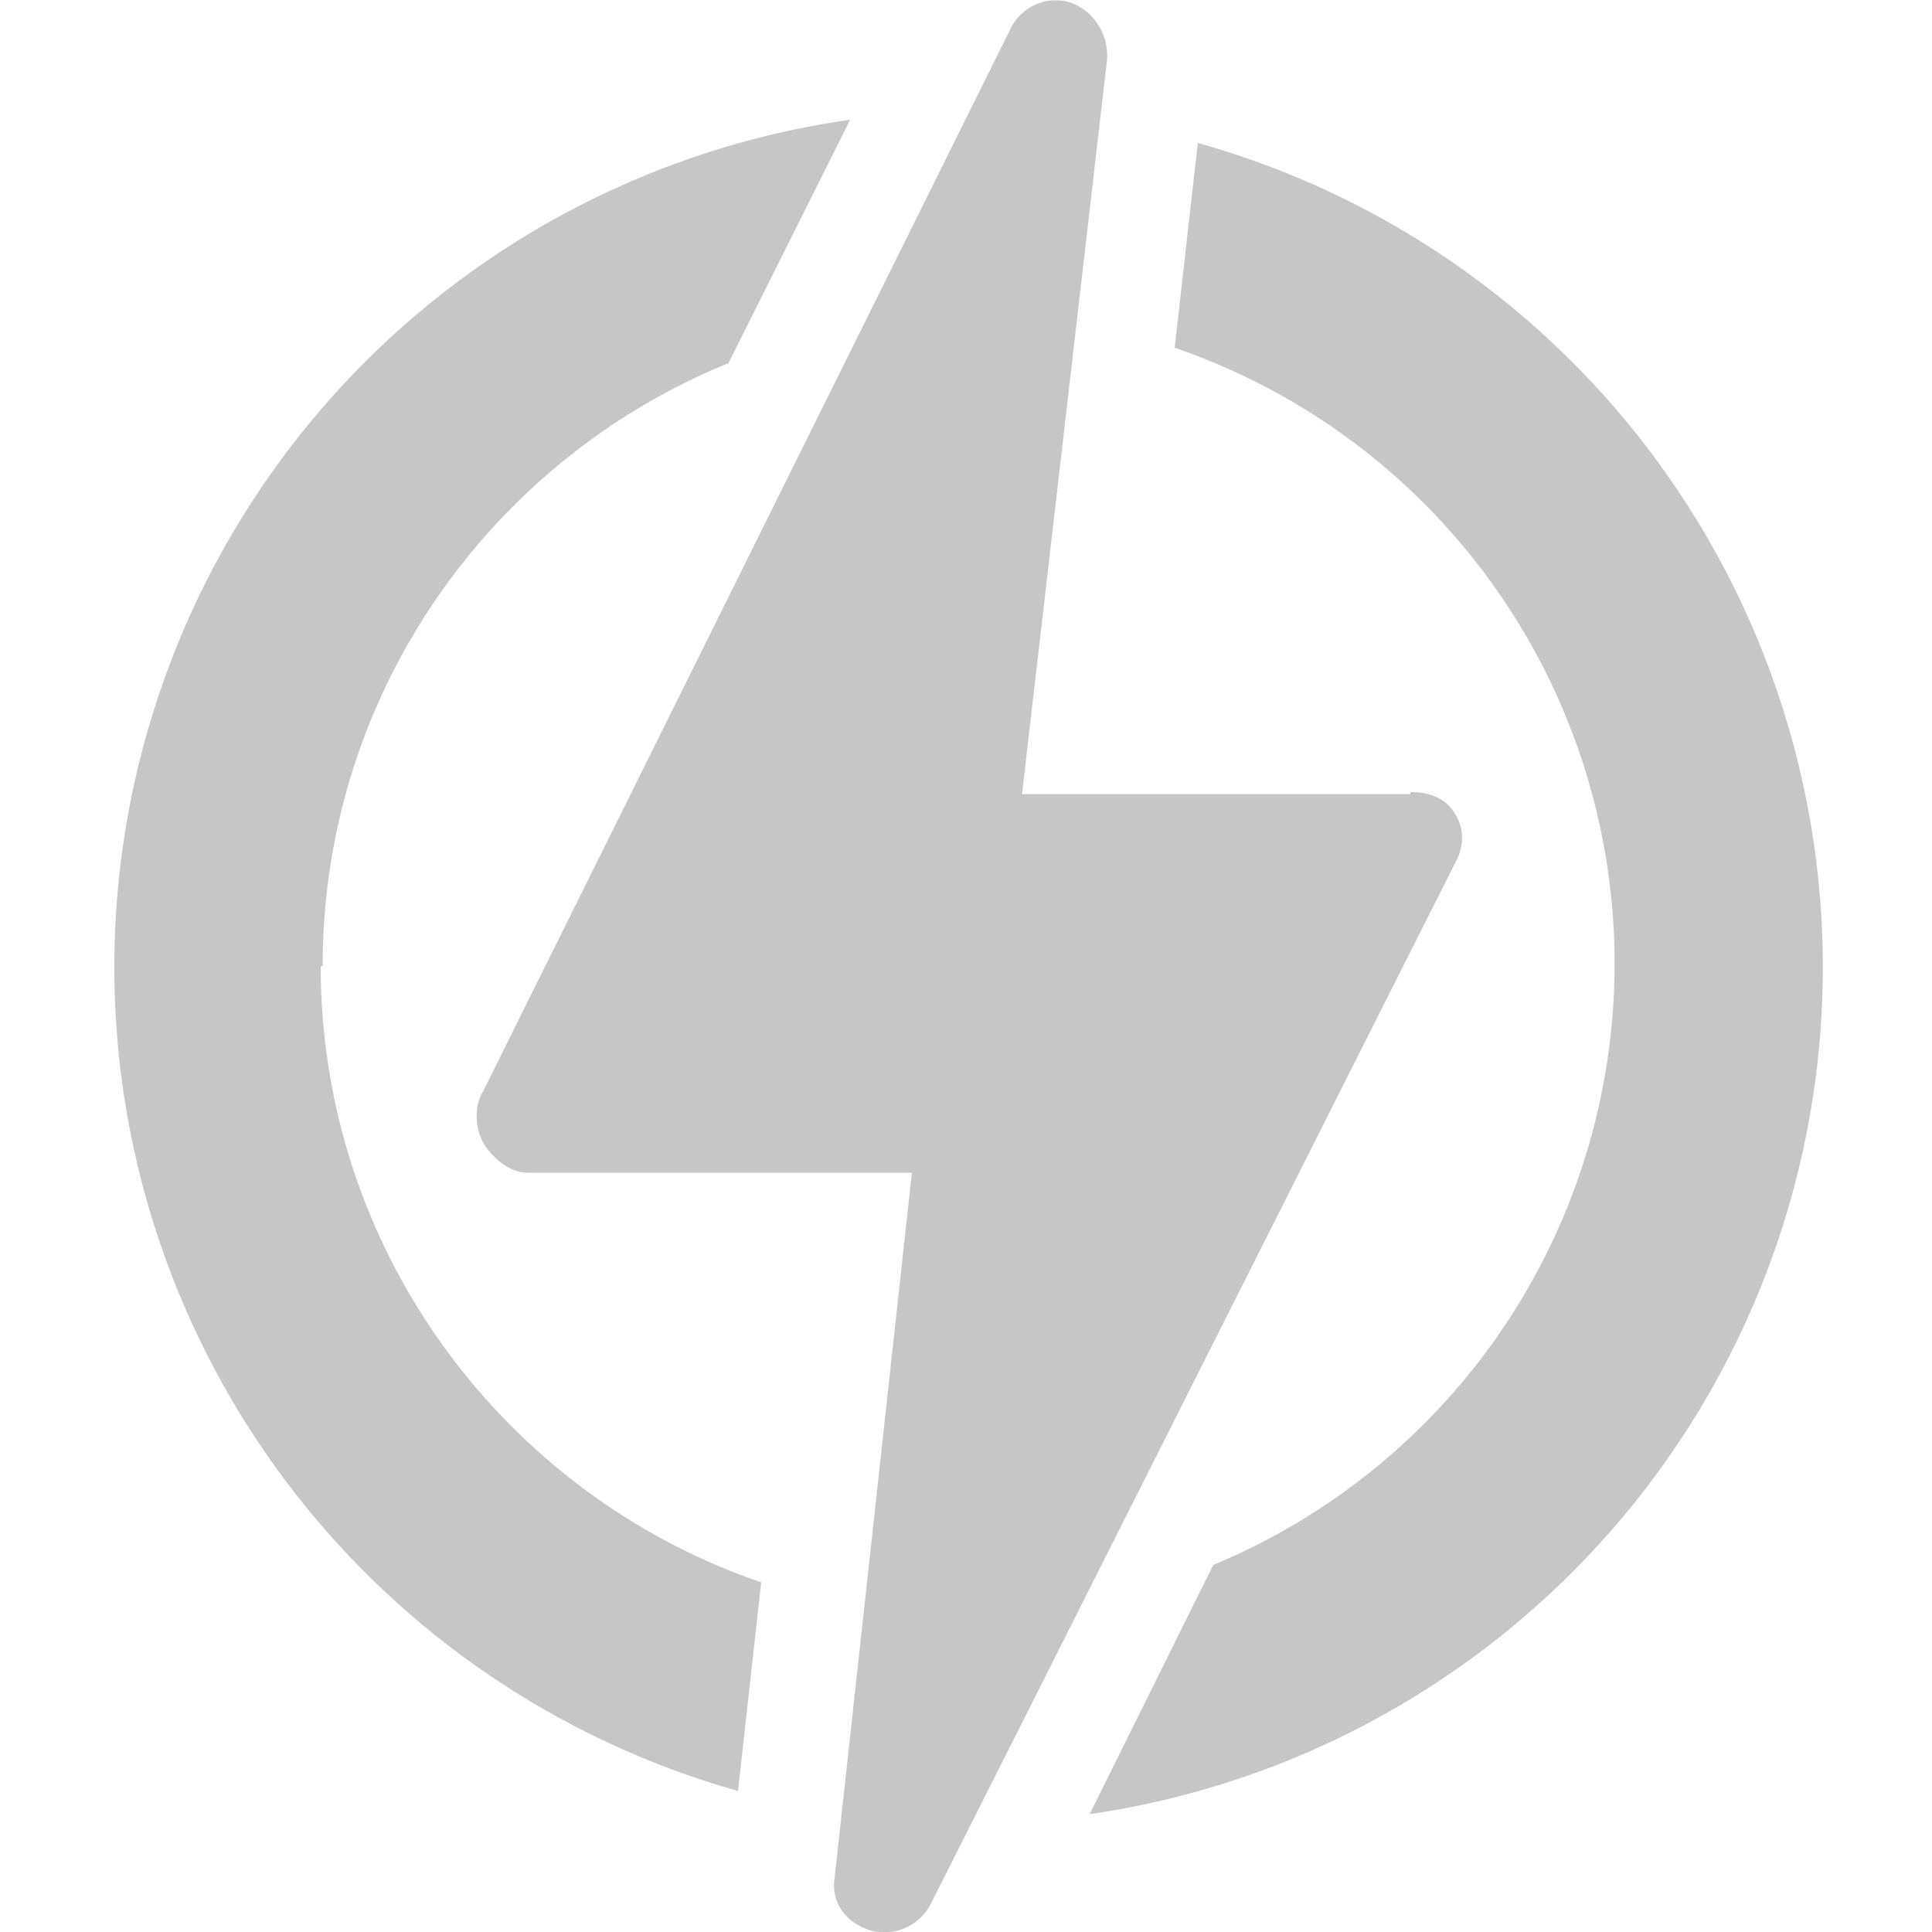 <svg xmlns="http://www.w3.org/2000/svg" width="100" height="100" fill="none"><path fill="#c6c6c6" d="M56.4 93.9 62.8 81a33.7 33.7 0 0 0-2-63L62 7.4a44.3 44.3 0 0 1-5.6 86.5ZM73 41c1 0 1.8.3 2.3 1.1.5.8.5 1.7 0 2.6L48.2 98.5a2.7 2.7 0 0 1-3.2 1.4c-1.2-.4-2-1.4-1.8-2.7l4-36.5H27.3c-.9 0-1.7-.7-2.2-1.4-.5-.8-.6-2-.1-2.8l27.3-55a2.6 2.6 0 0 1 3-1.4c1.3.4 2.1 1.7 2 3l-4.4 38H73Zm-56.4 9c0 14.8 9.6 27.4 22.8 31.9l-1.2 10.8A44.3 44.3 0 0 1 44 6.2l-6.3 12.6c-12.3 5-21 17.1-21 31.2Z"/></svg>
